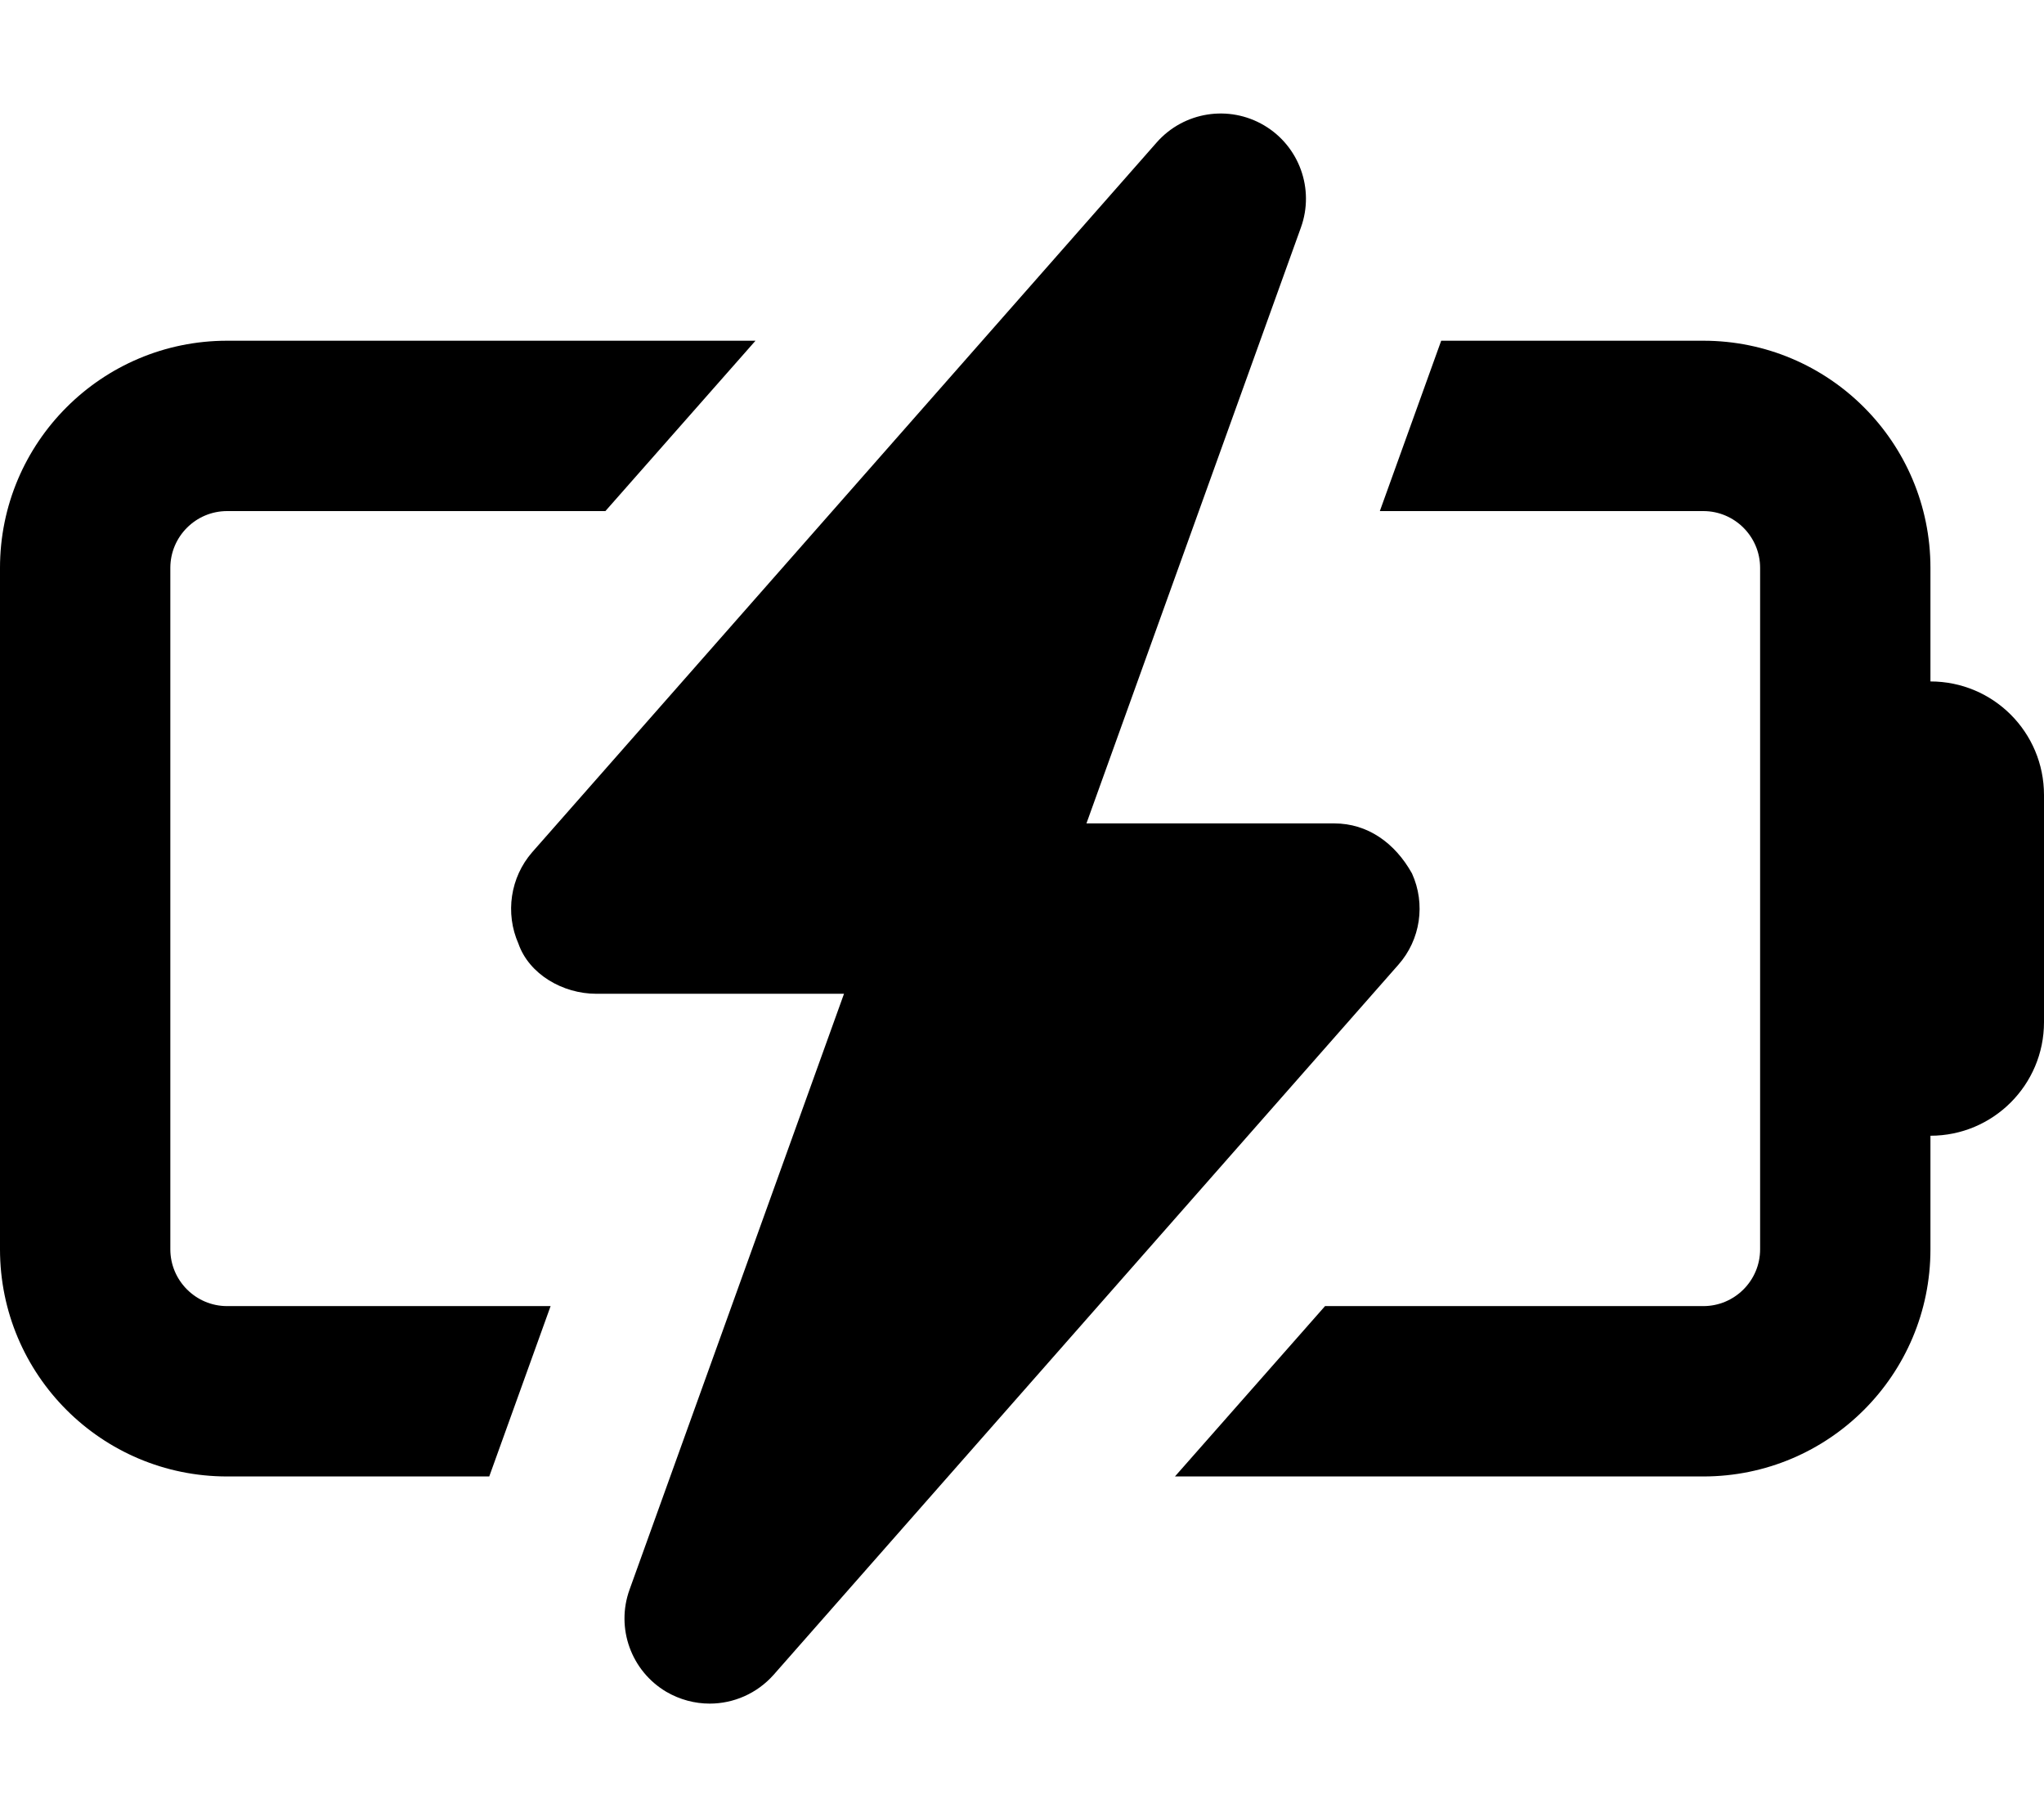 <svg xmlns="http://www.w3.org/2000/svg" viewBox="0 0 576 512"><!--! Font Awesome Pro 6.0.0-beta3 by @fontawesome - https://fontawesome.com License - https://fontawesome.com/license (Commercial License) Copyright 2021 Fonticons, Inc. --><path d="M48 352V160c0-8.822 7.178-16 16-16h106.6L212.9 96H64C28.65 96 0 124.7 0 160v192c0 35.35 28.65 64 64 64h73.87l17.29-48H64C55.18 368 48 360.8 48 352zM544 192V160c0-35.35-28.65-64-64-64h-73.87l-17.29 48H480c8.822 0 16 7.178 16 16v192c0 8.822-7.178 16-16 16h-106.6L331.1 416H480c35.35 0 64-28.65 64-64v-32c17.67 0 32-14.33 32-32V224C576 206.3 561.7 192 544 192zM397.9 246.1C393.1 237.5 385.4 232 376 232h-69.84l60.44-167.9c3.906-10.84-.469-22.92-10.38-28.78c-9.906-5.844-22.59-3.875-30.25 4.797l-176 200C143.8 247.2 142.3 257.3 146.1 265.9C149.1 274.5 158.6 280 168 280h69.84l-60.44 167.9c-3.906 10.84 .469 22.92 10.38 28.78C191.6 478.9 195.8 480 200 480c6.688 0 13.31-2.812 18.03-8.141l176-200C400.3 264.8 401.8 254.7 397.9 246.1z"/></svg>